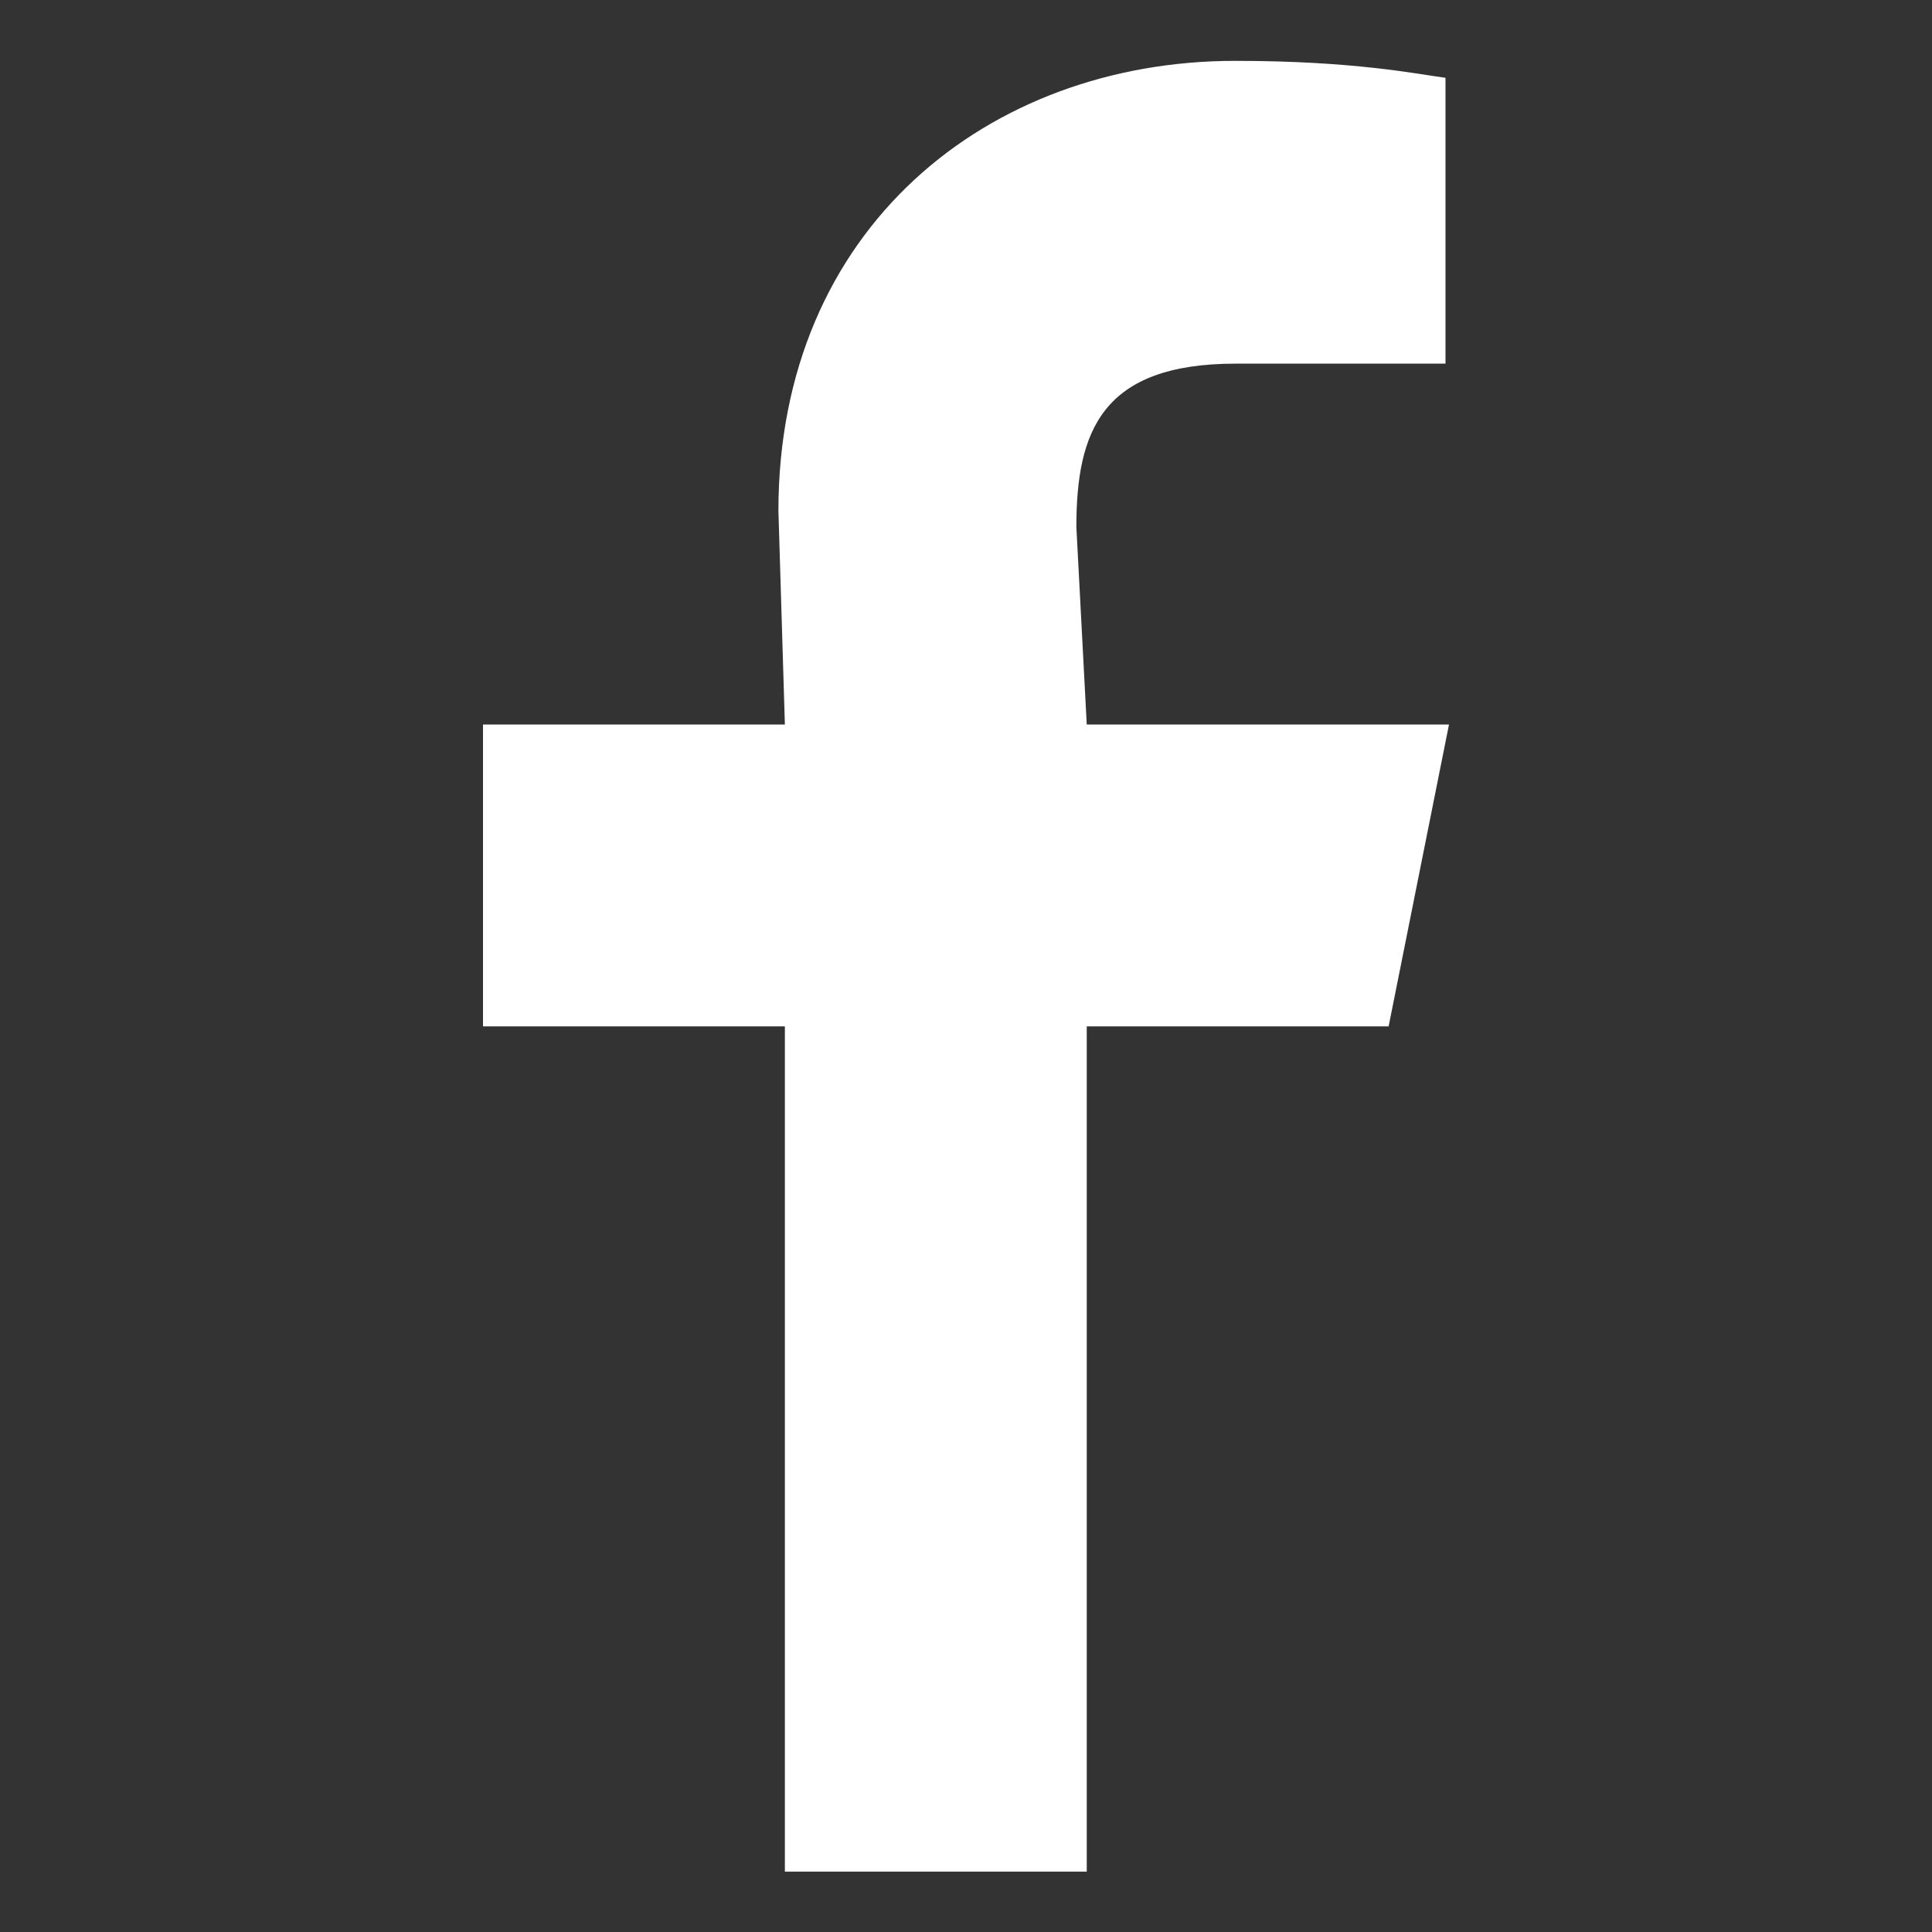 <?xml version="1.0" encoding="utf-8"?>
<!DOCTYPE svg PUBLIC "-//W3C//DTD SVG 1.1//EN" "http://www.w3.org/Graphics/SVG/1.1/DTD/svg11.dtd">
<svg version="1.1" xmlns="http://www.w3.org/2000/svg" xmlns:xlink="http://www.w3.org/1999/xlink" viewBox="0 0 32 32" preserveAspectRatio="xMinYMin" width="32" height="32">
  <rect x="0" y="0" width="32" height="32" fill="#333333" stroke="none"/>
  <path fill="rgb(255,255,255)" d="M18,12l-0.172-3.27c0-1.582,0.416-2.707,2.642-2.707h3.472V1.289c-0.491-0.066-1.523-0.281-3.484-0.281c-4.093,0-7.565,2.777-7.565,7.453L13,12H8v5h5v14h5V17h5l1-5H18z"/>
</svg>
